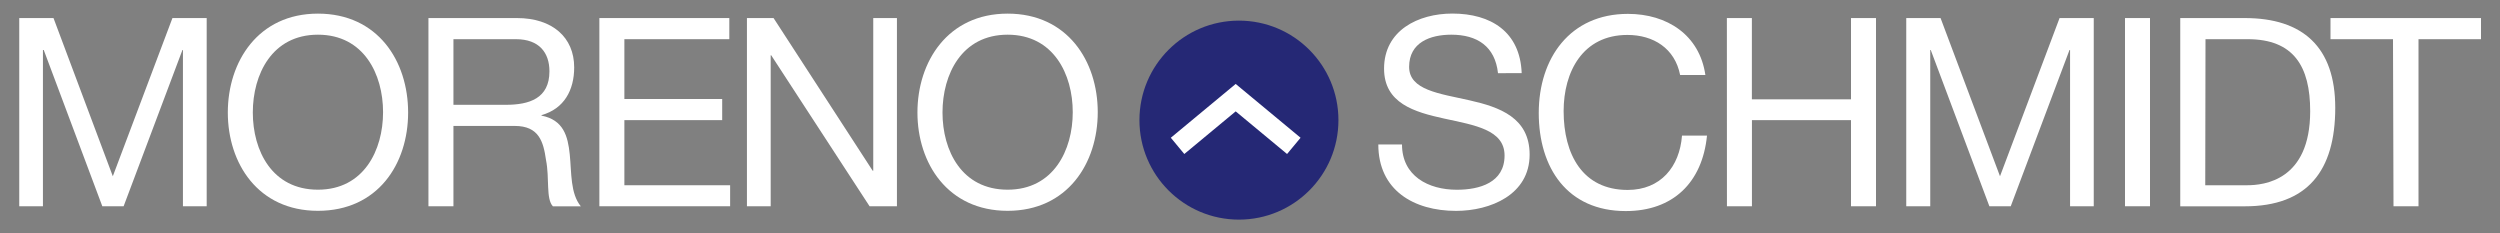 <svg xmlns="http://www.w3.org/2000/svg" id="Capa_1" data-name="Capa 1" viewBox="0 0 400 37.32"><rect x="0" y="0" width="400" height="37.32" fill="#808080" stroke="none"/><defs><style>.cls-1{fill:#fff;}.cls-2{fill:#252875;}</style></defs><title>logo-moreno-schmidt-blanco</title><path class="cls-1" d="M3.08,2.89H8.56L18.05,28.2,27.59,2.89h5.48V33h-3.8V8h-.08L19.78,33H16.37L7,8H6.87V33H3.08Z"></path><path class="cls-1" d="M50.87,2.18C60.45,2.18,65.3,9.77,65.3,18S60.45,33.73,50.87,33.73,36.45,26.14,36.45,18,41.3,2.18,50.87,2.18Zm0,28.17c7.34,0,10.42-6.32,10.42-12.4S58.21,5.55,50.87,5.55,40.45,11.88,40.45,18,43.53,30.35,50.87,30.35Z"></path><path class="cls-1" d="M68.55,2.89H82.72c5.65,0,9.15,3.08,9.15,7.89,0,3.63-1.6,6.62-5.23,7.64v.08c3.5.68,4.22,3.25,4.52,6.2s.08,6.24,1.77,8.31H88.46c-1.14-1.22-.51-4.47-1.1-7.42-.42-2.95-1.14-5.44-5-5.44H72.55V33h-4ZM80.91,16.77c3.75,0,7-1,7-5.36,0-2.95-1.61-5.14-5.36-5.14h-10v10.5Z"></path><path class="cls-1" d="M95.9,2.89h20.79V6.27H99.9v9.57h15.65v3.38H99.9V29.64h16.92V33H95.9Z"></path><path class="cls-1" d="M119.51,2.89h4.26l15.86,24.43h.09V2.89h3.79V33h-4.38L123.39,8.84h-.08V33h-3.8Z"></path><path class="cls-1" d="M161.22,2.18c9.57,0,14.42,7.59,14.42,15.77s-4.85,15.78-14.42,15.78S146.79,26.14,146.79,18,151.64,2.18,161.22,2.18Zm0,28.17c7.34,0,10.42-6.32,10.42-12.4s-3.08-12.4-10.42-12.4S150.8,11.88,150.8,18,153.88,30.35,161.22,30.35Z"></path><path class="cls-1" d="M239.68,11.71c-.47-4.3-3.34-6.16-7.47-6.16-3.37,0-6.75,1.23-6.75,5.15,0,3.71,4.81,4.26,9.66,5.35s9.62,2.79,9.62,8.69c0,6.42-6.29,9-11.77,9-6.75,0-12.44-3.29-12.44-10.63h3.79c0,5.06,4.22,7.25,8.78,7.25,3.62,0,7.63-1.13,7.63-5.48,0-4.13-4.81-4.85-9.62-5.9s-9.66-2.45-9.66-8c0-6.11,5.45-8.81,10.93-8.81,6.16,0,10.84,2.91,11.09,9.53Z"></path><path class="cls-1" d="M268.82,12c-.84-4.26-4.26-6.41-8.43-6.41-7.17,0-10.21,5.91-10.21,12.19,0,6.88,3,12.61,10.25,12.61,5.27,0,8.31-3.71,8.69-8.69h4c-.75,7.51-5.44,12.07-13,12.07-9.36,0-13.92-6.92-13.92-15.69s5-15.86,14.26-15.86c6.28,0,11.47,3.37,12.4,9.78Z"></path><path class="cls-1" d="M276.3,2.89h4v13h15.86V2.89h4V33h-4V19.22H280.31V33h-4Z"></path><path class="cls-1" d="M305,2.89h5.49L320,28.2l9.53-25.31H335V33h-3.79V8h-.09l-9.4,25h-3.42L308.92,8h-.08V33H305Z"></path><path class="cls-1" d="M340,2.89h4V33h-4Z"></path><path class="cls-1" d="M348.84,2.89h10.33c9.28,0,14.47,4.64,14.47,14.35,0,10.08-4.43,15.77-14.47,15.77H348.84Zm4,26.75h6.67c2.74,0,10.12-.76,10.12-11.86,0-7.17-2.65-11.51-10-11.51h-6.75Z"></path><path class="cls-1" d="M382.88,6.27h-10V2.89h24.08V6.27h-10V33h-4Z"></path><circle class="cls-2" cx="198.23" cy="19.22" r="15.92"></circle><polygon class="cls-1" points="208.09 22.04 197.71 13.43 197.71 13.43 197.71 13.43 197.71 13.43 197.71 13.43 187.33 22.04 189.49 24.64 197.71 17.82 205.93 24.64 208.09 22.04"></polygon></svg>